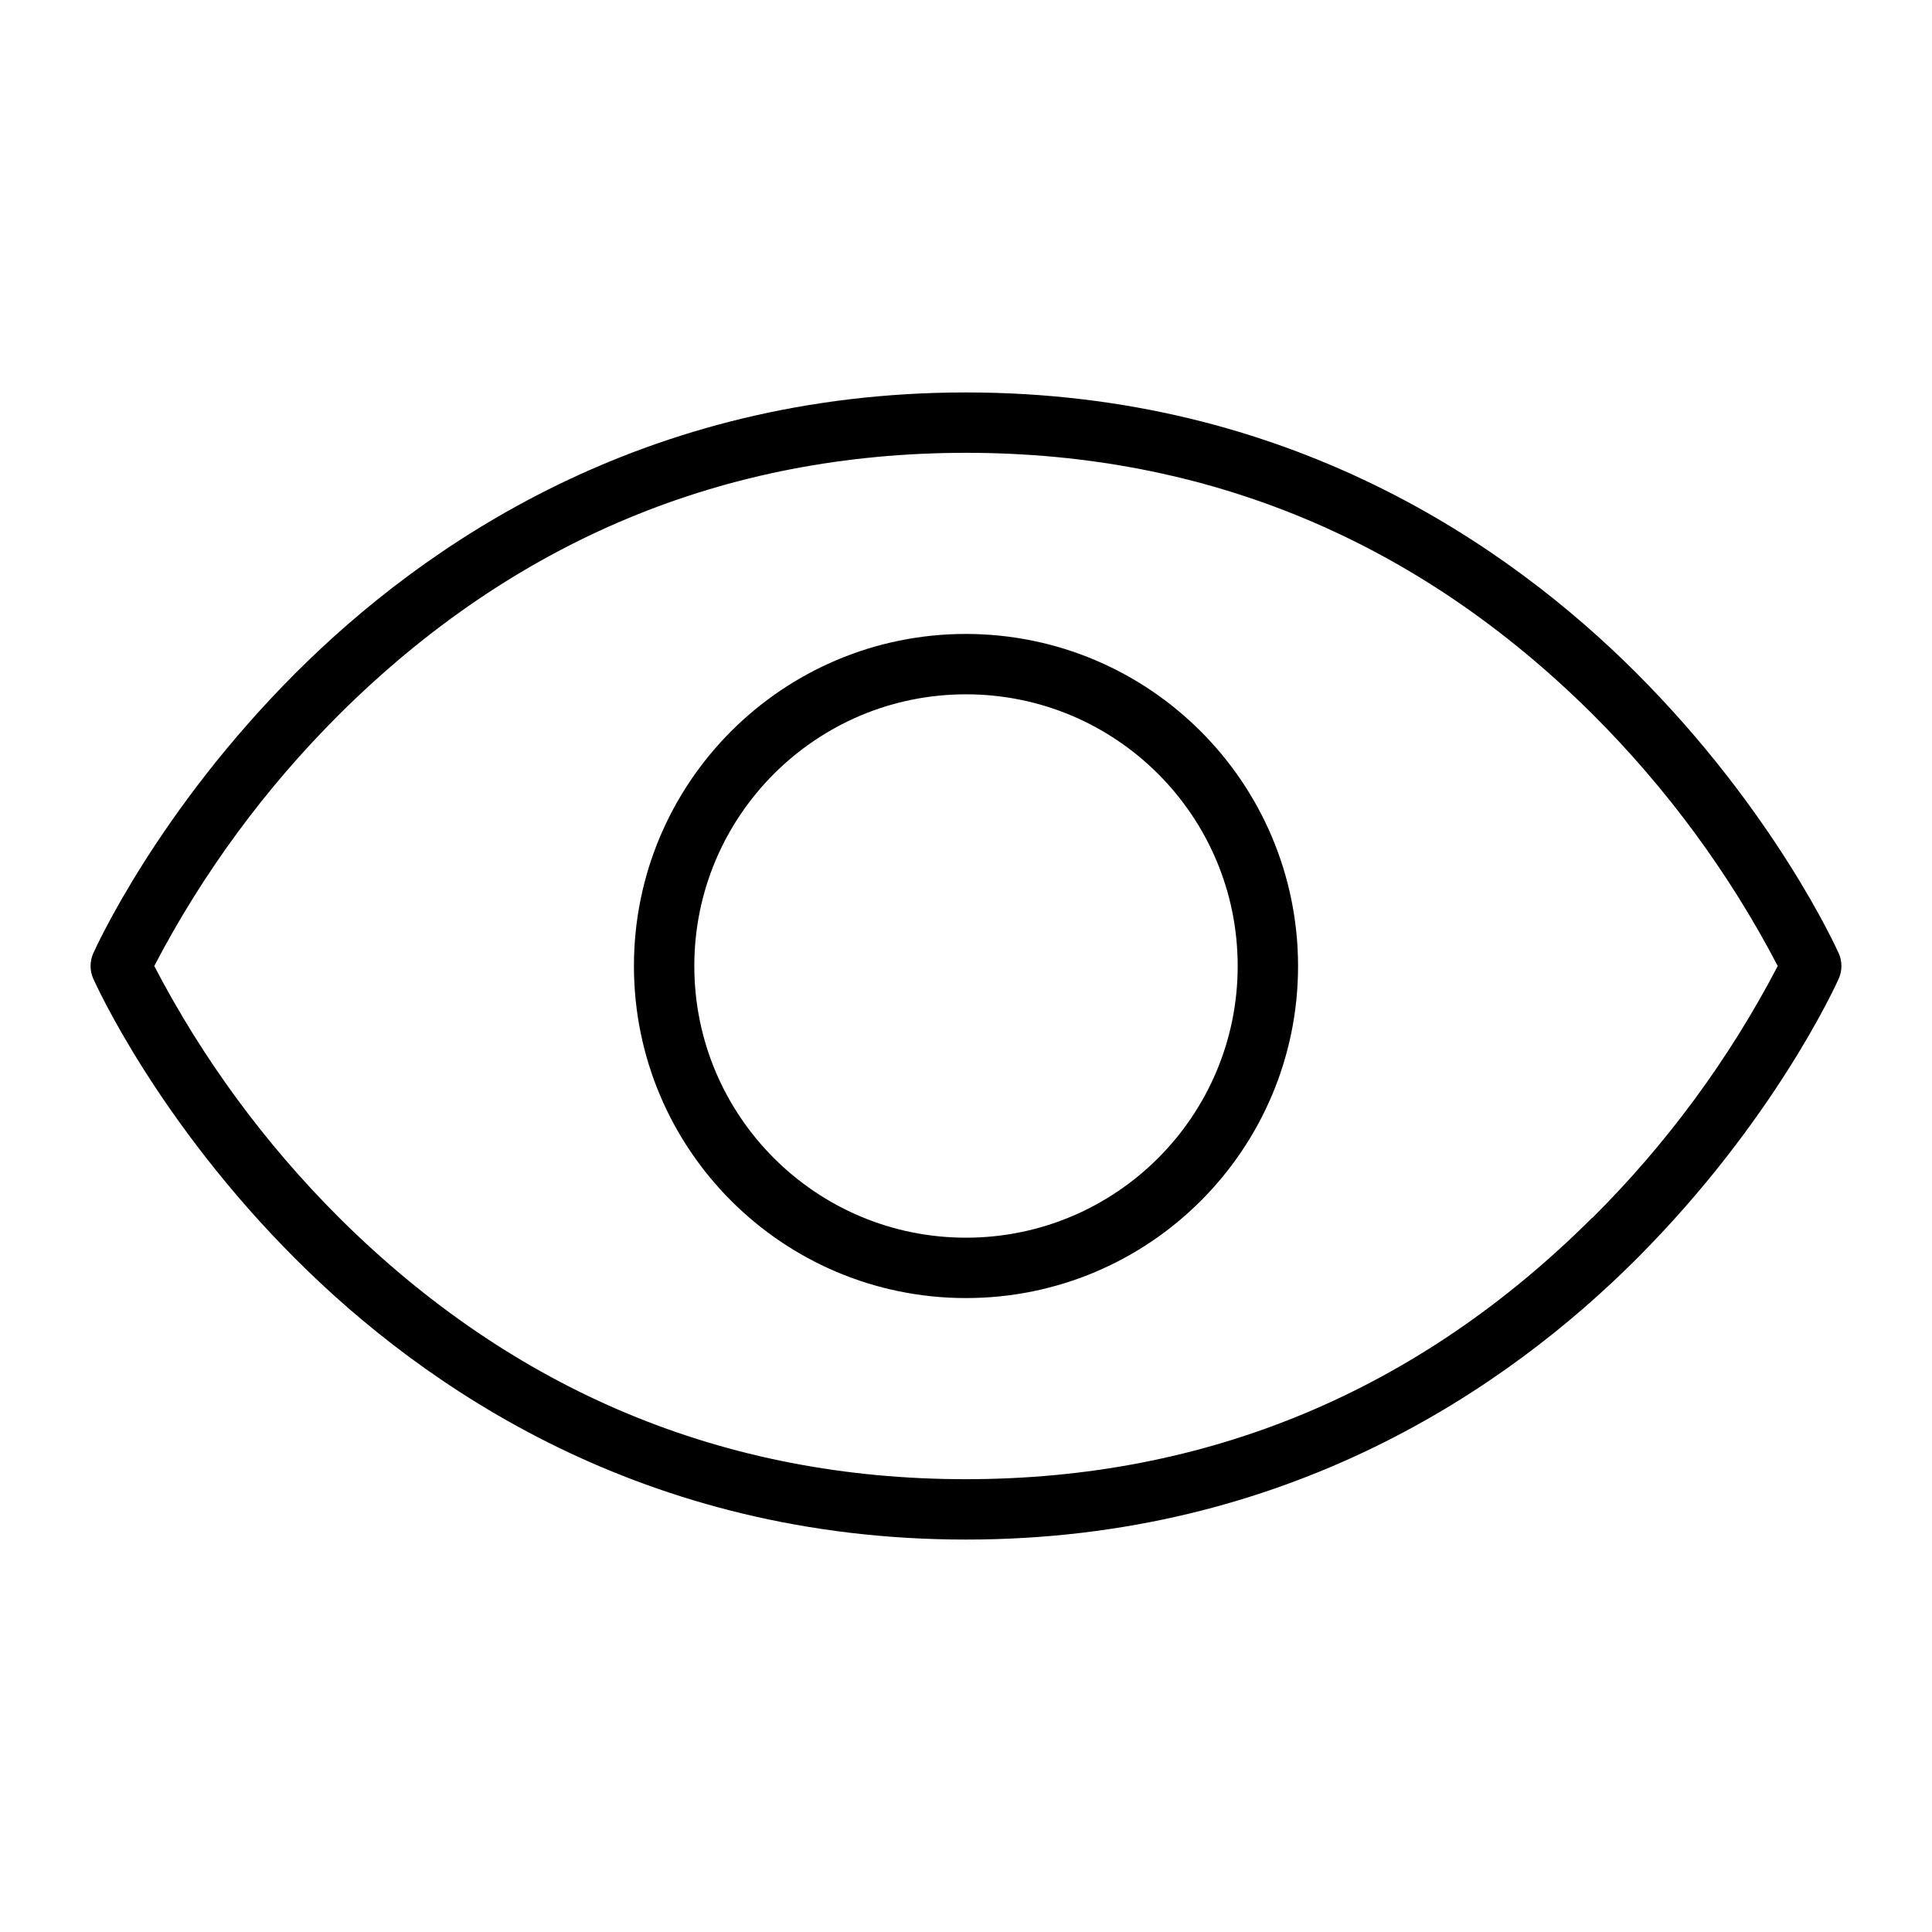 <svg version="1.2" xmlns="http://www.w3.org/2000/svg" viewBox="0 0 192 192" width="192" height="192">
	<style>
		.s0 { fill: #000000 } 
	</style>
	<g id="Layer 1">
		<path id="&lt;Compound Path&gt;" fill-rule="evenodd" class="s0" d="m182.75 97.22c-0.26 0.58-6.4 14.17-20.13 27.9-12.72 12.72-34.6 27.88-66.62 27.88-32.02 0-53.87-15.13-66.62-27.88-13.74-13.73-19.87-27.32-20.13-27.9-0.33-0.77-0.33-1.66 0-2.44 0.26-0.57 6.39-14.16 20.13-27.9 12.72-12.72 34.6-27.88 66.62-27.88 32.02 0 53.9 15.16 66.62 27.88 13.73 13.74 19.87 27.33 20.13 27.9 0.33 0.78 0.33 1.67 0 2.44zm-24.5 23.81c7.39-7.35 13.6-15.79 18.42-25.03-4.82-9.24-11.04-17.68-18.42-25.04-17.33-17.22-38.25-25.96-62.25-25.96-24 0-44.92 8.74-62.25 25.96-7.39 7.36-13.6 15.8-18.42 25.04 4.81 9.24 11.02 17.68 18.39 25.03 17.33 17.23 38.25 25.97 62.25 25.97 24 0 44.95-8.72 62.25-25.97zm-29.25-25.03c0 18.23-14.77 33-33 33-18.23 0-33-14.77-33-33 0-18.23 14.77-33 33-33 18.22 0.02 32.98 14.78 33 33zm-6 0c0-14.91-12.09-27-27-27-14.91 0-27 12.09-27 27 0 14.91 12.09 27 27 27 14.91 0 27-12.09 27-27z"/>
	</g>
</svg>